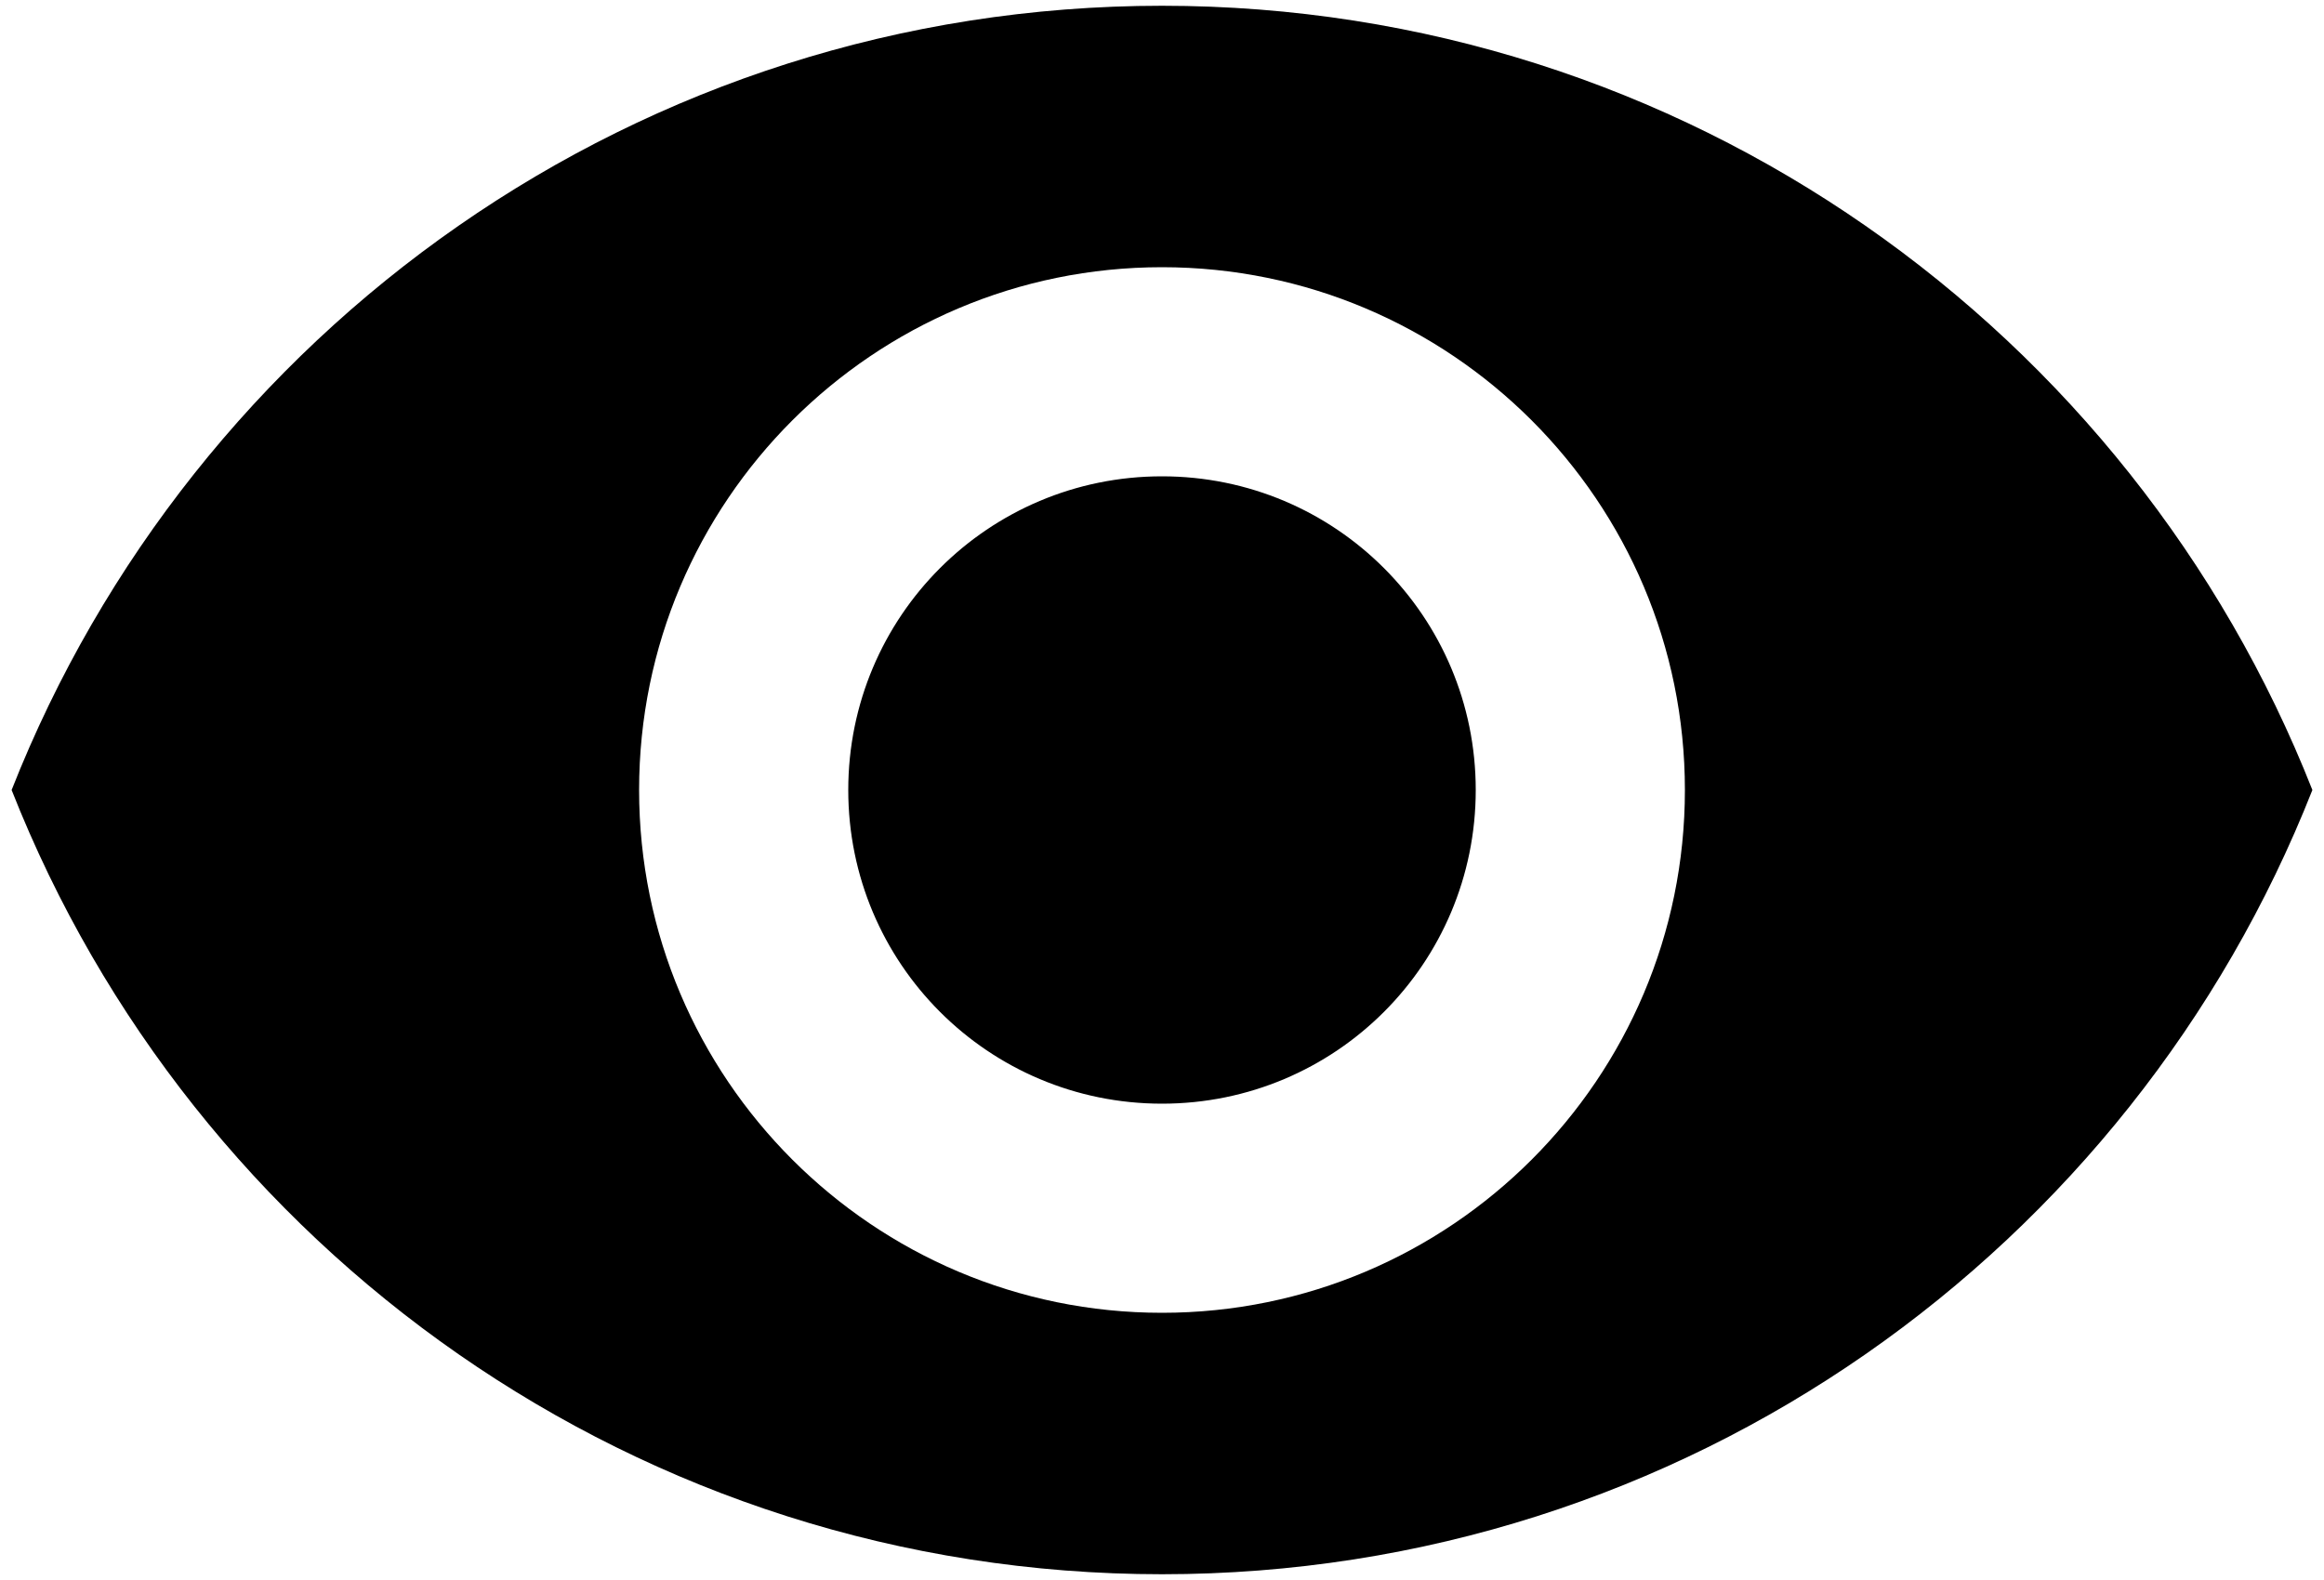 <svg width="25" height="17" viewBox="0 0 25 17" fill="none" xmlns="http://www.w3.org/2000/svg">
<path d="M12.5 0.062C6.875 0.062 2.071 3.561 0.125 8.5C2.071 13.439 6.875 16.938 12.5 16.938C18.125 16.938 22.929 13.439 24.875 8.5C22.929 3.561 18.125 0.062 12.5 0.062ZM12.5 14.125C9.395 14.125 6.875 11.605 6.875 8.5C6.875 5.395 9.395 2.875 12.5 2.875C15.605 2.875 18.125 5.395 18.125 8.5C18.125 11.605 15.605 14.125 12.5 14.125ZM12.5 5.125C10.633 5.125 9.125 6.633 9.125 8.5C9.125 10.367 10.633 11.875 12.5 11.875C14.367 11.875 15.875 10.367 15.875 8.5C15.875 6.633 14.367 5.125 12.5 5.125Z" fill="black"/>
</svg>
